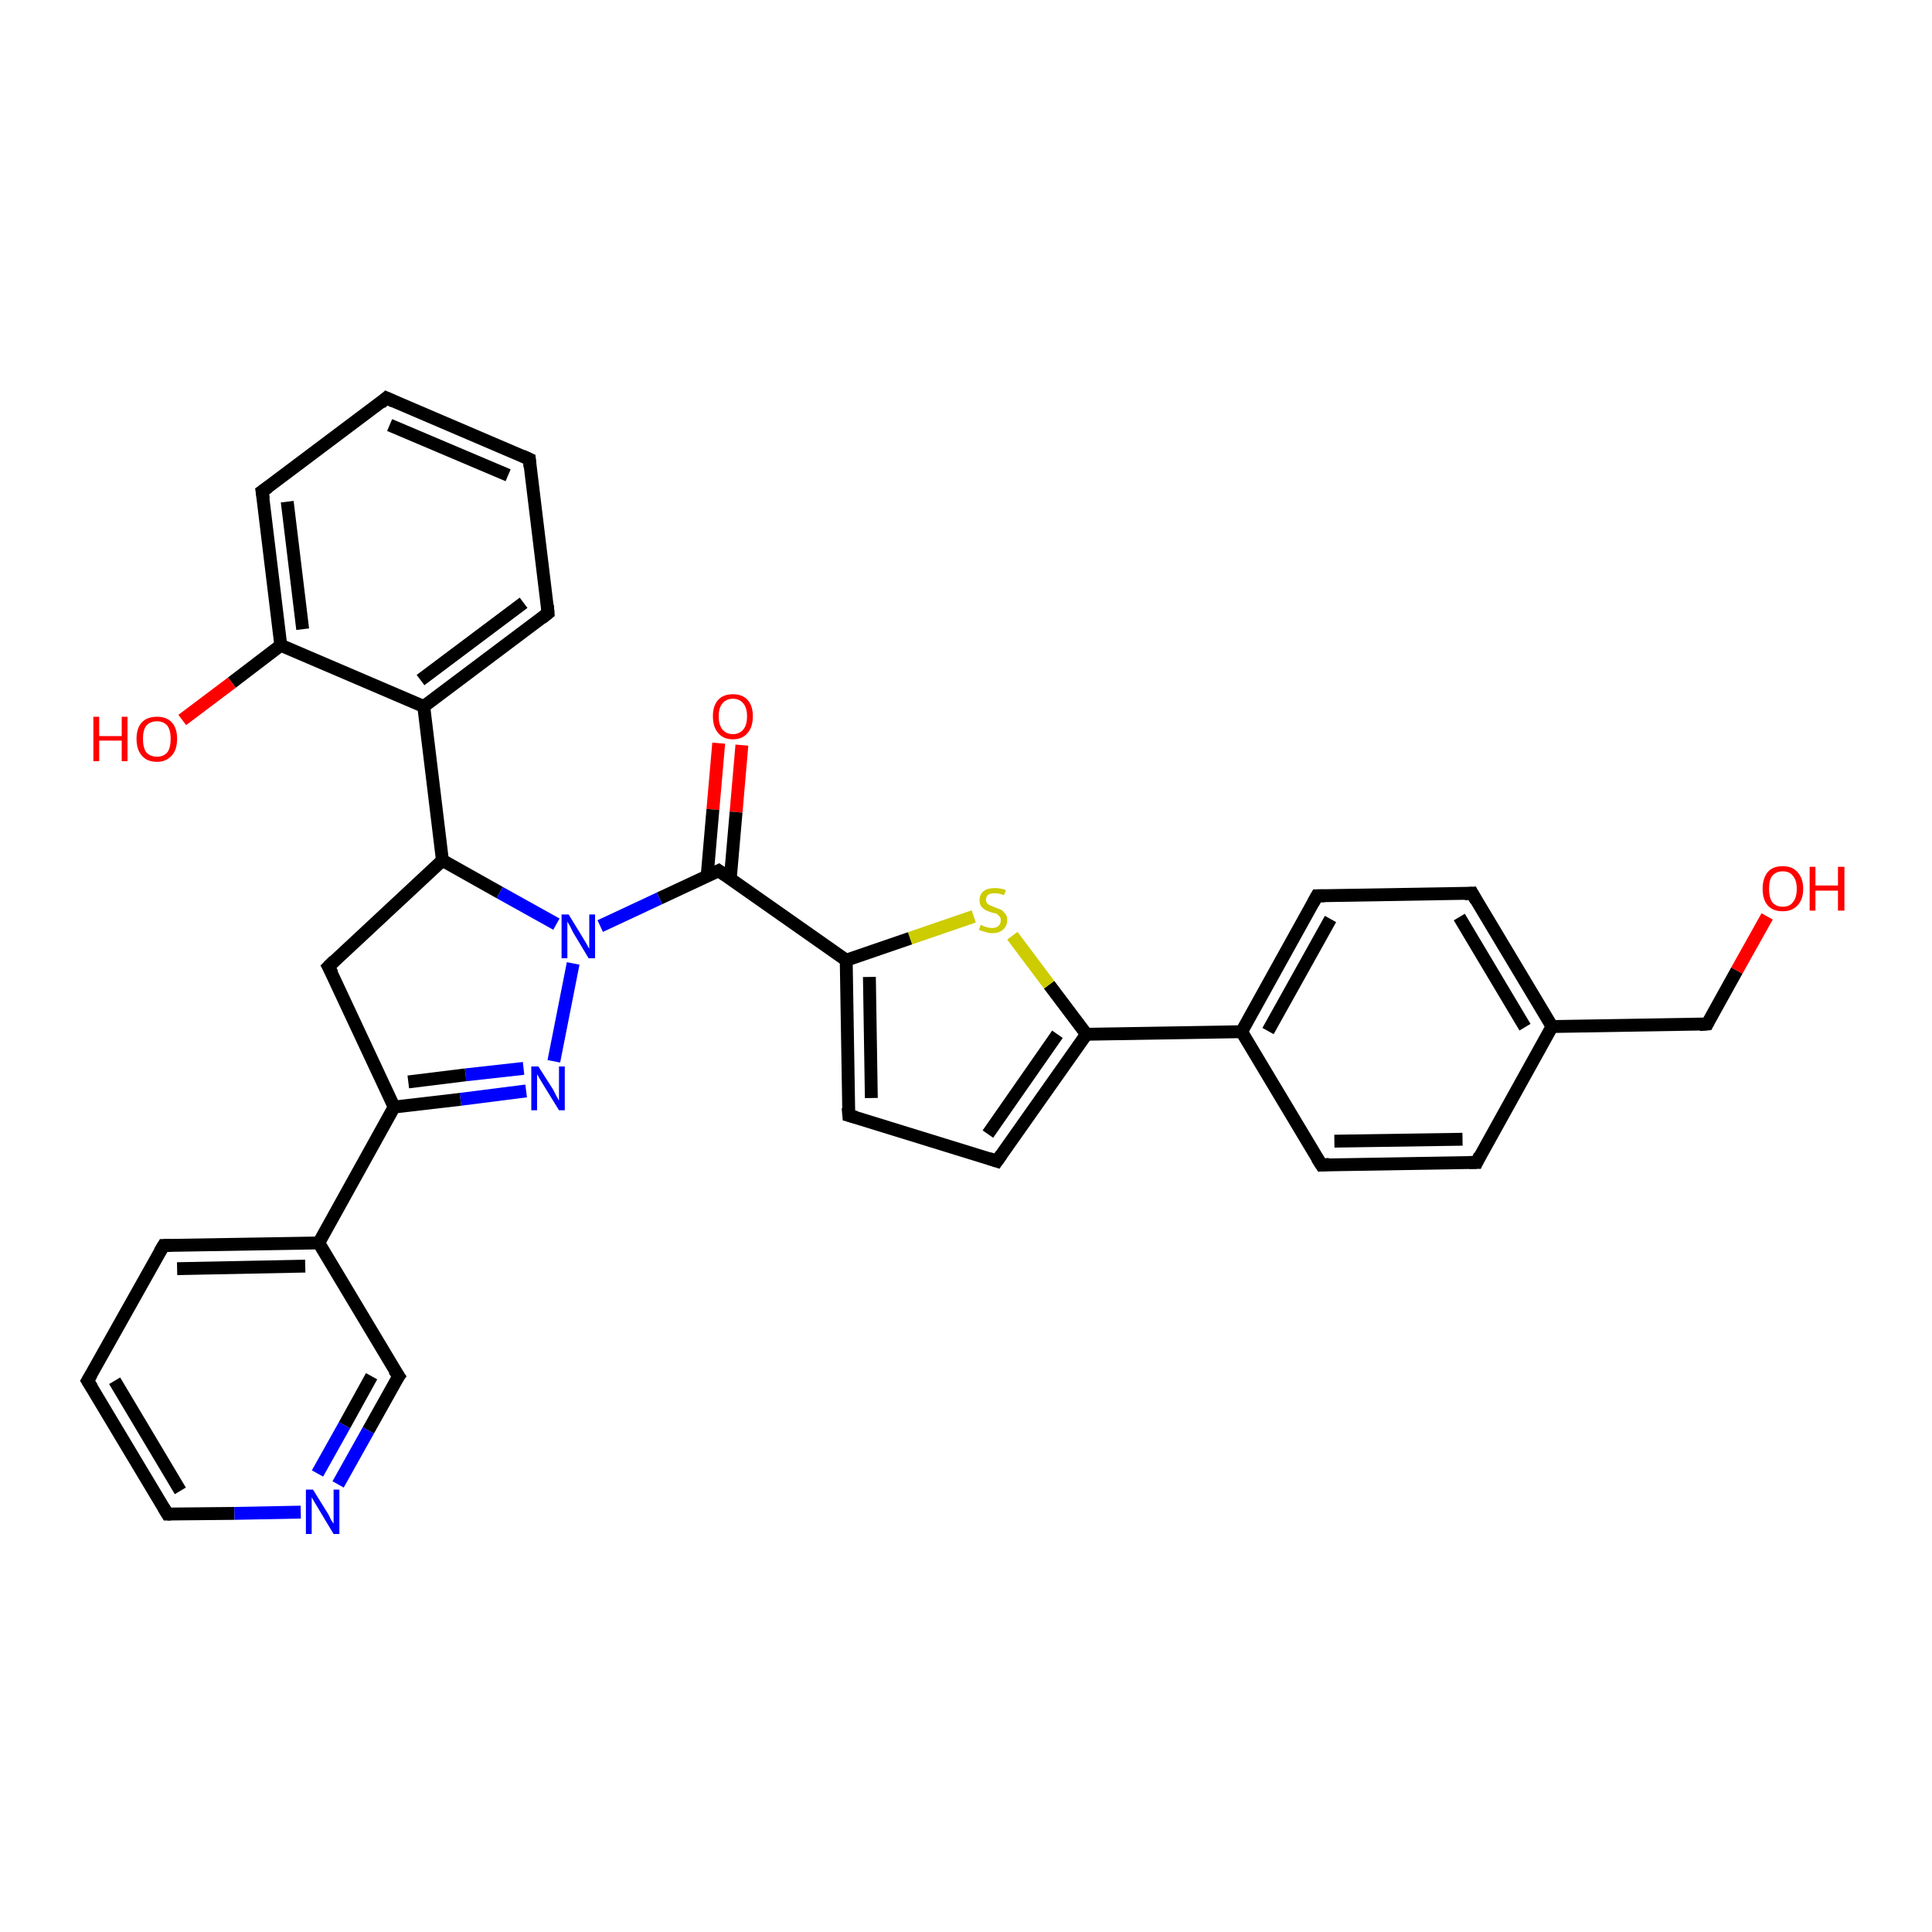 <?xml version='1.0' encoding='iso-8859-1'?>
<svg version='1.1' baseProfile='full'
              xmlns='http://www.w3.org/2000/svg'
                      xmlns:rdkit='http://www.rdkit.org/xml'
                      xmlns:xlink='http://www.w3.org/1999/xlink'
                  xml:space='preserve'
width='300px' height='300px' viewBox='0 0 300 300'>
<!-- END OF HEADER -->
<rect style='opacity:1.0;fill:#FFFFFF;stroke:none' width='300.0' height='300.0' x='0.0' y='0.0'> </rect>
<path class='bond-0 atom-0 atom-1' d='M 115.2,115.7 L 114.3,126.1' style='fill:none;fill-rule:evenodd;stroke:#FF0000;stroke-width:2.0px;stroke-linecap:butt;stroke-linejoin:miter;stroke-opacity:1' />
<path class='bond-0 atom-0 atom-1' d='M 114.3,126.1 L 113.4,136.4' style='fill:none;fill-rule:evenodd;stroke:#000000;stroke-width:2.0px;stroke-linecap:butt;stroke-linejoin:miter;stroke-opacity:1' />
<path class='bond-0 atom-0 atom-1' d='M 111.6,115.4 L 110.7,125.7' style='fill:none;fill-rule:evenodd;stroke:#FF0000;stroke-width:2.0px;stroke-linecap:butt;stroke-linejoin:miter;stroke-opacity:1' />
<path class='bond-0 atom-0 atom-1' d='M 110.7,125.7 L 109.8,136.1' style='fill:none;fill-rule:evenodd;stroke:#000000;stroke-width:2.0px;stroke-linecap:butt;stroke-linejoin:miter;stroke-opacity:1' />
<path class='bond-1 atom-1 atom-2' d='M 111.6,135.2 L 131.4,149.1' style='fill:none;fill-rule:evenodd;stroke:#000000;stroke-width:2.0px;stroke-linecap:butt;stroke-linejoin:miter;stroke-opacity:1' />
<path class='bond-2 atom-2 atom-3' d='M 131.4,149.1 L 131.8,173.2' style='fill:none;fill-rule:evenodd;stroke:#000000;stroke-width:2.0px;stroke-linecap:butt;stroke-linejoin:miter;stroke-opacity:1' />
<path class='bond-2 atom-2 atom-3' d='M 135.0,151.7 L 135.3,170.5' style='fill:none;fill-rule:evenodd;stroke:#000000;stroke-width:2.0px;stroke-linecap:butt;stroke-linejoin:miter;stroke-opacity:1' />
<path class='bond-3 atom-3 atom-4' d='M 131.8,173.2 L 154.8,180.3' style='fill:none;fill-rule:evenodd;stroke:#000000;stroke-width:2.0px;stroke-linecap:butt;stroke-linejoin:miter;stroke-opacity:1' />
<path class='bond-4 atom-4 atom-5' d='M 154.8,180.3 L 168.7,160.6' style='fill:none;fill-rule:evenodd;stroke:#000000;stroke-width:2.0px;stroke-linecap:butt;stroke-linejoin:miter;stroke-opacity:1' />
<path class='bond-4 atom-4 atom-5' d='M 153.4,176.1 L 164.2,160.6' style='fill:none;fill-rule:evenodd;stroke:#000000;stroke-width:2.0px;stroke-linecap:butt;stroke-linejoin:miter;stroke-opacity:1' />
<path class='bond-5 atom-5 atom-6' d='M 168.7,160.6 L 192.8,160.2' style='fill:none;fill-rule:evenodd;stroke:#000000;stroke-width:2.0px;stroke-linecap:butt;stroke-linejoin:miter;stroke-opacity:1' />
<path class='bond-6 atom-6 atom-7' d='M 192.8,160.2 L 204.5,139.1' style='fill:none;fill-rule:evenodd;stroke:#000000;stroke-width:2.0px;stroke-linecap:butt;stroke-linejoin:miter;stroke-opacity:1' />
<path class='bond-6 atom-6 atom-7' d='M 196.9,160.1 L 206.6,142.7' style='fill:none;fill-rule:evenodd;stroke:#000000;stroke-width:2.0px;stroke-linecap:butt;stroke-linejoin:miter;stroke-opacity:1' />
<path class='bond-7 atom-7 atom-8' d='M 204.5,139.1 L 228.6,138.7' style='fill:none;fill-rule:evenodd;stroke:#000000;stroke-width:2.0px;stroke-linecap:butt;stroke-linejoin:miter;stroke-opacity:1' />
<path class='bond-8 atom-8 atom-9' d='M 228.6,138.7 L 241.0,159.4' style='fill:none;fill-rule:evenodd;stroke:#000000;stroke-width:2.0px;stroke-linecap:butt;stroke-linejoin:miter;stroke-opacity:1' />
<path class='bond-8 atom-8 atom-9' d='M 226.6,142.4 L 236.8,159.5' style='fill:none;fill-rule:evenodd;stroke:#000000;stroke-width:2.0px;stroke-linecap:butt;stroke-linejoin:miter;stroke-opacity:1' />
<path class='bond-9 atom-9 atom-10' d='M 241.0,159.4 L 265.1,159.0' style='fill:none;fill-rule:evenodd;stroke:#000000;stroke-width:2.0px;stroke-linecap:butt;stroke-linejoin:miter;stroke-opacity:1' />
<path class='bond-10 atom-10 atom-11' d='M 265.1,159.0 L 269.7,150.7' style='fill:none;fill-rule:evenodd;stroke:#000000;stroke-width:2.0px;stroke-linecap:butt;stroke-linejoin:miter;stroke-opacity:1' />
<path class='bond-10 atom-10 atom-11' d='M 269.7,150.7 L 274.4,142.3' style='fill:none;fill-rule:evenodd;stroke:#FF0000;stroke-width:2.0px;stroke-linecap:butt;stroke-linejoin:miter;stroke-opacity:1' />
<path class='bond-11 atom-9 atom-12' d='M 241.0,159.4 L 229.3,180.5' style='fill:none;fill-rule:evenodd;stroke:#000000;stroke-width:2.0px;stroke-linecap:butt;stroke-linejoin:miter;stroke-opacity:1' />
<path class='bond-12 atom-12 atom-13' d='M 229.3,180.5 L 205.2,180.9' style='fill:none;fill-rule:evenodd;stroke:#000000;stroke-width:2.0px;stroke-linecap:butt;stroke-linejoin:miter;stroke-opacity:1' />
<path class='bond-12 atom-12 atom-13' d='M 227.1,176.9 L 207.2,177.2' style='fill:none;fill-rule:evenodd;stroke:#000000;stroke-width:2.0px;stroke-linecap:butt;stroke-linejoin:miter;stroke-opacity:1' />
<path class='bond-13 atom-5 atom-14' d='M 168.7,160.6 L 162.9,152.9' style='fill:none;fill-rule:evenodd;stroke:#000000;stroke-width:2.0px;stroke-linecap:butt;stroke-linejoin:miter;stroke-opacity:1' />
<path class='bond-13 atom-5 atom-14' d='M 162.9,152.9 L 157.2,145.3' style='fill:none;fill-rule:evenodd;stroke:#CCCC00;stroke-width:2.0px;stroke-linecap:butt;stroke-linejoin:miter;stroke-opacity:1' />
<path class='bond-14 atom-1 atom-15' d='M 111.6,135.2 L 102.4,139.5' style='fill:none;fill-rule:evenodd;stroke:#000000;stroke-width:2.0px;stroke-linecap:butt;stroke-linejoin:miter;stroke-opacity:1' />
<path class='bond-14 atom-1 atom-15' d='M 102.4,139.5 L 93.2,143.8' style='fill:none;fill-rule:evenodd;stroke:#0000FF;stroke-width:2.0px;stroke-linecap:butt;stroke-linejoin:miter;stroke-opacity:1' />
<path class='bond-15 atom-15 atom-16' d='M 89.0,149.6 L 86.0,164.8' style='fill:none;fill-rule:evenodd;stroke:#0000FF;stroke-width:2.0px;stroke-linecap:butt;stroke-linejoin:miter;stroke-opacity:1' />
<path class='bond-16 atom-16 atom-17' d='M 81.7,169.4 L 71.5,170.7' style='fill:none;fill-rule:evenodd;stroke:#0000FF;stroke-width:2.0px;stroke-linecap:butt;stroke-linejoin:miter;stroke-opacity:1' />
<path class='bond-16 atom-16 atom-17' d='M 71.5,170.7 L 61.2,171.9' style='fill:none;fill-rule:evenodd;stroke:#000000;stroke-width:2.0px;stroke-linecap:butt;stroke-linejoin:miter;stroke-opacity:1' />
<path class='bond-16 atom-16 atom-17' d='M 81.3,165.9 L 72.3,166.9' style='fill:none;fill-rule:evenodd;stroke:#0000FF;stroke-width:2.0px;stroke-linecap:butt;stroke-linejoin:miter;stroke-opacity:1' />
<path class='bond-16 atom-16 atom-17' d='M 72.3,166.9 L 63.4,168.0' style='fill:none;fill-rule:evenodd;stroke:#000000;stroke-width:2.0px;stroke-linecap:butt;stroke-linejoin:miter;stroke-opacity:1' />
<path class='bond-17 atom-17 atom-18' d='M 61.2,171.9 L 49.5,193.0' style='fill:none;fill-rule:evenodd;stroke:#000000;stroke-width:2.0px;stroke-linecap:butt;stroke-linejoin:miter;stroke-opacity:1' />
<path class='bond-18 atom-18 atom-19' d='M 49.5,193.0 L 25.4,193.4' style='fill:none;fill-rule:evenodd;stroke:#000000;stroke-width:2.0px;stroke-linecap:butt;stroke-linejoin:miter;stroke-opacity:1' />
<path class='bond-18 atom-18 atom-19' d='M 47.4,196.6 L 27.5,197.0' style='fill:none;fill-rule:evenodd;stroke:#000000;stroke-width:2.0px;stroke-linecap:butt;stroke-linejoin:miter;stroke-opacity:1' />
<path class='bond-19 atom-19 atom-20' d='M 25.4,193.4 L 13.6,214.4' style='fill:none;fill-rule:evenodd;stroke:#000000;stroke-width:2.0px;stroke-linecap:butt;stroke-linejoin:miter;stroke-opacity:1' />
<path class='bond-20 atom-20 atom-21' d='M 13.6,214.4 L 26.0,235.1' style='fill:none;fill-rule:evenodd;stroke:#000000;stroke-width:2.0px;stroke-linecap:butt;stroke-linejoin:miter;stroke-opacity:1' />
<path class='bond-20 atom-20 atom-21' d='M 17.8,214.4 L 28.0,231.5' style='fill:none;fill-rule:evenodd;stroke:#000000;stroke-width:2.0px;stroke-linecap:butt;stroke-linejoin:miter;stroke-opacity:1' />
<path class='bond-21 atom-21 atom-22' d='M 26.0,235.1 L 36.4,235.0' style='fill:none;fill-rule:evenodd;stroke:#000000;stroke-width:2.0px;stroke-linecap:butt;stroke-linejoin:miter;stroke-opacity:1' />
<path class='bond-21 atom-21 atom-22' d='M 36.4,235.0 L 46.7,234.8' style='fill:none;fill-rule:evenodd;stroke:#0000FF;stroke-width:2.0px;stroke-linecap:butt;stroke-linejoin:miter;stroke-opacity:1' />
<path class='bond-22 atom-22 atom-23' d='M 52.5,230.5 L 57.2,222.1' style='fill:none;fill-rule:evenodd;stroke:#0000FF;stroke-width:2.0px;stroke-linecap:butt;stroke-linejoin:miter;stroke-opacity:1' />
<path class='bond-22 atom-22 atom-23' d='M 57.2,222.1 L 61.9,213.7' style='fill:none;fill-rule:evenodd;stroke:#000000;stroke-width:2.0px;stroke-linecap:butt;stroke-linejoin:miter;stroke-opacity:1' />
<path class='bond-22 atom-22 atom-23' d='M 49.3,228.8 L 53.5,221.3' style='fill:none;fill-rule:evenodd;stroke:#0000FF;stroke-width:2.0px;stroke-linecap:butt;stroke-linejoin:miter;stroke-opacity:1' />
<path class='bond-22 atom-22 atom-23' d='M 53.5,221.3 L 57.7,213.7' style='fill:none;fill-rule:evenodd;stroke:#000000;stroke-width:2.0px;stroke-linecap:butt;stroke-linejoin:miter;stroke-opacity:1' />
<path class='bond-23 atom-17 atom-24' d='M 61.2,171.9 L 51.0,150.1' style='fill:none;fill-rule:evenodd;stroke:#000000;stroke-width:2.0px;stroke-linecap:butt;stroke-linejoin:miter;stroke-opacity:1' />
<path class='bond-24 atom-24 atom-25' d='M 51.0,150.1 L 68.7,133.6' style='fill:none;fill-rule:evenodd;stroke:#000000;stroke-width:2.0px;stroke-linecap:butt;stroke-linejoin:miter;stroke-opacity:1' />
<path class='bond-25 atom-25 atom-26' d='M 68.7,133.6 L 65.8,109.7' style='fill:none;fill-rule:evenodd;stroke:#000000;stroke-width:2.0px;stroke-linecap:butt;stroke-linejoin:miter;stroke-opacity:1' />
<path class='bond-26 atom-26 atom-27' d='M 65.8,109.7 L 85.1,95.2' style='fill:none;fill-rule:evenodd;stroke:#000000;stroke-width:2.0px;stroke-linecap:butt;stroke-linejoin:miter;stroke-opacity:1' />
<path class='bond-26 atom-26 atom-27' d='M 65.3,105.6 L 81.3,93.6' style='fill:none;fill-rule:evenodd;stroke:#000000;stroke-width:2.0px;stroke-linecap:butt;stroke-linejoin:miter;stroke-opacity:1' />
<path class='bond-27 atom-27 atom-28' d='M 85.1,95.2 L 82.2,71.3' style='fill:none;fill-rule:evenodd;stroke:#000000;stroke-width:2.0px;stroke-linecap:butt;stroke-linejoin:miter;stroke-opacity:1' />
<path class='bond-28 atom-28 atom-29' d='M 82.2,71.3 L 60.0,61.8' style='fill:none;fill-rule:evenodd;stroke:#000000;stroke-width:2.0px;stroke-linecap:butt;stroke-linejoin:miter;stroke-opacity:1' />
<path class='bond-28 atom-28 atom-29' d='M 78.9,73.8 L 60.5,66.0' style='fill:none;fill-rule:evenodd;stroke:#000000;stroke-width:2.0px;stroke-linecap:butt;stroke-linejoin:miter;stroke-opacity:1' />
<path class='bond-29 atom-29 atom-30' d='M 60.0,61.8 L 40.7,76.3' style='fill:none;fill-rule:evenodd;stroke:#000000;stroke-width:2.0px;stroke-linecap:butt;stroke-linejoin:miter;stroke-opacity:1' />
<path class='bond-30 atom-30 atom-31' d='M 40.7,76.3 L 43.6,100.2' style='fill:none;fill-rule:evenodd;stroke:#000000;stroke-width:2.0px;stroke-linecap:butt;stroke-linejoin:miter;stroke-opacity:1' />
<path class='bond-30 atom-30 atom-31' d='M 44.6,77.9 L 47.0,97.7' style='fill:none;fill-rule:evenodd;stroke:#000000;stroke-width:2.0px;stroke-linecap:butt;stroke-linejoin:miter;stroke-opacity:1' />
<path class='bond-31 atom-31 atom-32' d='M 43.6,100.2 L 36.0,106.0' style='fill:none;fill-rule:evenodd;stroke:#000000;stroke-width:2.0px;stroke-linecap:butt;stroke-linejoin:miter;stroke-opacity:1' />
<path class='bond-31 atom-31 atom-32' d='M 36.0,106.0 L 28.3,111.8' style='fill:none;fill-rule:evenodd;stroke:#FF0000;stroke-width:2.0px;stroke-linecap:butt;stroke-linejoin:miter;stroke-opacity:1' />
<path class='bond-32 atom-14 atom-2' d='M 151.2,142.3 L 141.3,145.7' style='fill:none;fill-rule:evenodd;stroke:#CCCC00;stroke-width:2.0px;stroke-linecap:butt;stroke-linejoin:miter;stroke-opacity:1' />
<path class='bond-32 atom-14 atom-2' d='M 141.3,145.7 L 131.4,149.1' style='fill:none;fill-rule:evenodd;stroke:#000000;stroke-width:2.0px;stroke-linecap:butt;stroke-linejoin:miter;stroke-opacity:1' />
<path class='bond-33 atom-25 atom-15' d='M 68.7,133.6 L 77.6,138.6' style='fill:none;fill-rule:evenodd;stroke:#000000;stroke-width:2.0px;stroke-linecap:butt;stroke-linejoin:miter;stroke-opacity:1' />
<path class='bond-33 atom-25 atom-15' d='M 77.6,138.6 L 86.4,143.5' style='fill:none;fill-rule:evenodd;stroke:#0000FF;stroke-width:2.0px;stroke-linecap:butt;stroke-linejoin:miter;stroke-opacity:1' />
<path class='bond-34 atom-31 atom-26' d='M 43.6,100.2 L 65.8,109.7' style='fill:none;fill-rule:evenodd;stroke:#000000;stroke-width:2.0px;stroke-linecap:butt;stroke-linejoin:miter;stroke-opacity:1' />
<path class='bond-35 atom-13 atom-6' d='M 205.2,180.9 L 192.8,160.2' style='fill:none;fill-rule:evenodd;stroke:#000000;stroke-width:2.0px;stroke-linecap:butt;stroke-linejoin:miter;stroke-opacity:1' />
<path class='bond-36 atom-23 atom-18' d='M 61.9,213.7 L 49.5,193.0' style='fill:none;fill-rule:evenodd;stroke:#000000;stroke-width:2.0px;stroke-linecap:butt;stroke-linejoin:miter;stroke-opacity:1' />
<path d='M 112.6,135.9 L 111.6,135.2 L 111.2,135.4' style='fill:none;stroke:#000000;stroke-width:2.0px;stroke-linecap:butt;stroke-linejoin:miter;stroke-opacity:1;' />
<path d='M 131.7,172.0 L 131.8,173.2 L 132.9,173.5' style='fill:none;stroke:#000000;stroke-width:2.0px;stroke-linecap:butt;stroke-linejoin:miter;stroke-opacity:1;' />
<path d='M 153.6,179.9 L 154.8,180.3 L 155.5,179.3' style='fill:none;stroke:#000000;stroke-width:2.0px;stroke-linecap:butt;stroke-linejoin:miter;stroke-opacity:1;' />
<path d='M 203.9,140.2 L 204.5,139.1 L 205.7,139.1' style='fill:none;stroke:#000000;stroke-width:2.0px;stroke-linecap:butt;stroke-linejoin:miter;stroke-opacity:1;' />
<path d='M 227.4,138.8 L 228.6,138.7 L 229.2,139.8' style='fill:none;stroke:#000000;stroke-width:2.0px;stroke-linecap:butt;stroke-linejoin:miter;stroke-opacity:1;' />
<path d='M 263.9,159.1 L 265.1,159.0 L 265.3,158.6' style='fill:none;stroke:#000000;stroke-width:2.0px;stroke-linecap:butt;stroke-linejoin:miter;stroke-opacity:1;' />
<path d='M 229.8,179.4 L 229.3,180.5 L 228.1,180.5' style='fill:none;stroke:#000000;stroke-width:2.0px;stroke-linecap:butt;stroke-linejoin:miter;stroke-opacity:1;' />
<path d='M 206.4,180.8 L 205.2,180.9 L 204.5,179.8' style='fill:none;stroke:#000000;stroke-width:2.0px;stroke-linecap:butt;stroke-linejoin:miter;stroke-opacity:1;' />
<path d='M 26.6,193.4 L 25.4,193.4 L 24.8,194.4' style='fill:none;stroke:#000000;stroke-width:2.0px;stroke-linecap:butt;stroke-linejoin:miter;stroke-opacity:1;' />
<path d='M 14.2,213.4 L 13.6,214.4 L 14.3,215.5' style='fill:none;stroke:#000000;stroke-width:2.0px;stroke-linecap:butt;stroke-linejoin:miter;stroke-opacity:1;' />
<path d='M 25.4,234.1 L 26.0,235.1 L 26.5,235.1' style='fill:none;stroke:#000000;stroke-width:2.0px;stroke-linecap:butt;stroke-linejoin:miter;stroke-opacity:1;' />
<path d='M 61.6,214.1 L 61.9,213.7 L 61.2,212.7' style='fill:none;stroke:#000000;stroke-width:2.0px;stroke-linecap:butt;stroke-linejoin:miter;stroke-opacity:1;' />
<path d='M 51.6,151.2 L 51.0,150.1 L 51.9,149.2' style='fill:none;stroke:#000000;stroke-width:2.0px;stroke-linecap:butt;stroke-linejoin:miter;stroke-opacity:1;' />
<path d='M 84.1,96.0 L 85.1,95.2 L 85.0,94.0' style='fill:none;stroke:#000000;stroke-width:2.0px;stroke-linecap:butt;stroke-linejoin:miter;stroke-opacity:1;' />
<path d='M 82.3,72.5 L 82.2,71.3 L 81.1,70.8' style='fill:none;stroke:#000000;stroke-width:2.0px;stroke-linecap:butt;stroke-linejoin:miter;stroke-opacity:1;' />
<path d='M 61.1,62.3 L 60.0,61.8 L 59.1,62.6' style='fill:none;stroke:#000000;stroke-width:2.0px;stroke-linecap:butt;stroke-linejoin:miter;stroke-opacity:1;' />
<path d='M 41.7,75.6 L 40.7,76.3 L 40.9,77.5' style='fill:none;stroke:#000000;stroke-width:2.0px;stroke-linecap:butt;stroke-linejoin:miter;stroke-opacity:1;' />
<path class='atom-0' d='M 110.7 111.2
Q 110.7 109.6, 111.5 108.7
Q 112.3 107.8, 113.8 107.8
Q 115.3 107.8, 116.1 108.7
Q 116.9 109.6, 116.9 111.2
Q 116.9 112.9, 116.1 113.8
Q 115.3 114.8, 113.8 114.8
Q 112.3 114.8, 111.5 113.8
Q 110.7 112.9, 110.7 111.2
M 113.8 114.0
Q 114.8 114.0, 115.4 113.3
Q 116.0 112.6, 116.0 111.2
Q 116.0 109.9, 115.4 109.2
Q 114.8 108.5, 113.8 108.5
Q 112.8 108.5, 112.2 109.2
Q 111.6 109.9, 111.6 111.2
Q 111.6 112.6, 112.2 113.3
Q 112.8 114.0, 113.8 114.0
' fill='#FF0000'/>
<path class='atom-11' d='M 273.7 138.0
Q 273.7 136.4, 274.5 135.4
Q 275.3 134.5, 276.8 134.5
Q 278.3 134.5, 279.1 135.4
Q 280.0 136.4, 280.0 138.0
Q 280.0 139.7, 279.1 140.6
Q 278.3 141.5, 276.8 141.5
Q 275.3 141.5, 274.5 140.6
Q 273.7 139.7, 273.7 138.0
M 276.8 140.8
Q 277.9 140.8, 278.4 140.1
Q 279.0 139.4, 279.0 138.0
Q 279.0 136.7, 278.4 136.0
Q 277.9 135.3, 276.8 135.3
Q 275.8 135.3, 275.2 136.0
Q 274.7 136.6, 274.7 138.0
Q 274.7 139.4, 275.2 140.1
Q 275.8 140.8, 276.8 140.8
' fill='#FF0000'/>
<path class='atom-11' d='M 281.0 134.6
L 281.9 134.6
L 281.9 137.5
L 285.4 137.5
L 285.4 134.6
L 286.4 134.6
L 286.4 141.4
L 285.4 141.4
L 285.4 138.3
L 281.9 138.3
L 281.9 141.4
L 281.0 141.4
L 281.0 134.6
' fill='#FF0000'/>
<path class='atom-14' d='M 152.3 143.6
Q 152.3 143.6, 152.7 143.8
Q 153.0 143.9, 153.3 144.0
Q 153.7 144.1, 154.0 144.1
Q 154.7 144.1, 155.0 143.8
Q 155.4 143.5, 155.4 142.9
Q 155.4 142.5, 155.2 142.3
Q 155.0 142.1, 154.8 141.9
Q 154.5 141.8, 154.0 141.7
Q 153.4 141.5, 153.0 141.3
Q 152.7 141.1, 152.4 140.8
Q 152.1 140.4, 152.1 139.8
Q 152.1 138.9, 152.7 138.4
Q 153.3 137.9, 154.5 137.9
Q 155.3 137.9, 156.2 138.2
L 155.9 139.0
Q 155.1 138.7, 154.5 138.7
Q 153.8 138.7, 153.5 138.9
Q 153.1 139.2, 153.1 139.7
Q 153.1 140.0, 153.3 140.3
Q 153.5 140.5, 153.8 140.6
Q 154.0 140.7, 154.5 140.9
Q 155.1 141.1, 155.5 141.3
Q 155.8 141.5, 156.1 141.9
Q 156.4 142.2, 156.4 142.9
Q 156.4 143.8, 155.7 144.4
Q 155.1 144.9, 154.1 144.9
Q 153.5 144.9, 153.0 144.7
Q 152.5 144.6, 152.0 144.4
L 152.3 143.6
' fill='#CCCC00'/>
<path class='atom-15' d='M 88.3 142.0
L 90.5 145.6
Q 90.7 145.9, 91.1 146.6
Q 91.4 147.2, 91.5 147.3
L 91.5 142.0
L 92.4 142.0
L 92.4 148.8
L 91.4 148.8
L 89.0 144.8
Q 88.8 144.4, 88.5 143.8
Q 88.2 143.3, 88.1 143.1
L 88.1 148.8
L 87.2 148.8
L 87.2 142.0
L 88.3 142.0
' fill='#0000FF'/>
<path class='atom-16' d='M 83.6 165.6
L 85.9 169.2
Q 86.1 169.6, 86.4 170.2
Q 86.8 170.9, 86.8 170.9
L 86.8 165.6
L 87.7 165.6
L 87.7 172.4
L 86.8 172.4
L 84.4 168.5
Q 84.1 168.0, 83.8 167.5
Q 83.5 167.0, 83.4 166.8
L 83.4 172.4
L 82.5 172.4
L 82.5 165.6
L 83.6 165.6
' fill='#0000FF'/>
<path class='atom-22' d='M 48.6 231.3
L 50.9 235.0
Q 51.1 235.3, 51.4 236.0
Q 51.8 236.6, 51.8 236.6
L 51.8 231.3
L 52.7 231.3
L 52.7 238.2
L 51.8 238.2
L 49.4 234.2
Q 49.1 233.7, 48.8 233.2
Q 48.5 232.7, 48.4 232.5
L 48.4 238.2
L 47.5 238.2
L 47.5 231.3
L 48.6 231.3
' fill='#0000FF'/>
<path class='atom-32' d='M 14.5 111.3
L 15.4 111.3
L 15.4 114.3
L 18.9 114.3
L 18.9 111.3
L 19.8 111.3
L 19.8 118.2
L 18.9 118.2
L 18.9 115.0
L 15.4 115.0
L 15.4 118.2
L 14.5 118.2
L 14.5 111.3
' fill='#FF0000'/>
<path class='atom-32' d='M 21.2 114.7
Q 21.2 113.1, 22.0 112.2
Q 22.8 111.3, 24.4 111.3
Q 25.9 111.3, 26.7 112.2
Q 27.5 113.1, 27.5 114.7
Q 27.5 116.4, 26.7 117.3
Q 25.8 118.3, 24.4 118.3
Q 22.8 118.3, 22.0 117.3
Q 21.2 116.4, 21.2 114.7
M 24.4 117.5
Q 25.4 117.5, 26.0 116.8
Q 26.5 116.1, 26.5 114.7
Q 26.5 113.4, 26.0 112.7
Q 25.4 112.0, 24.4 112.0
Q 23.3 112.0, 22.7 112.7
Q 22.2 113.4, 22.2 114.7
Q 22.2 116.1, 22.7 116.8
Q 23.3 117.5, 24.4 117.5
' fill='#FF0000'/>
</svg>

